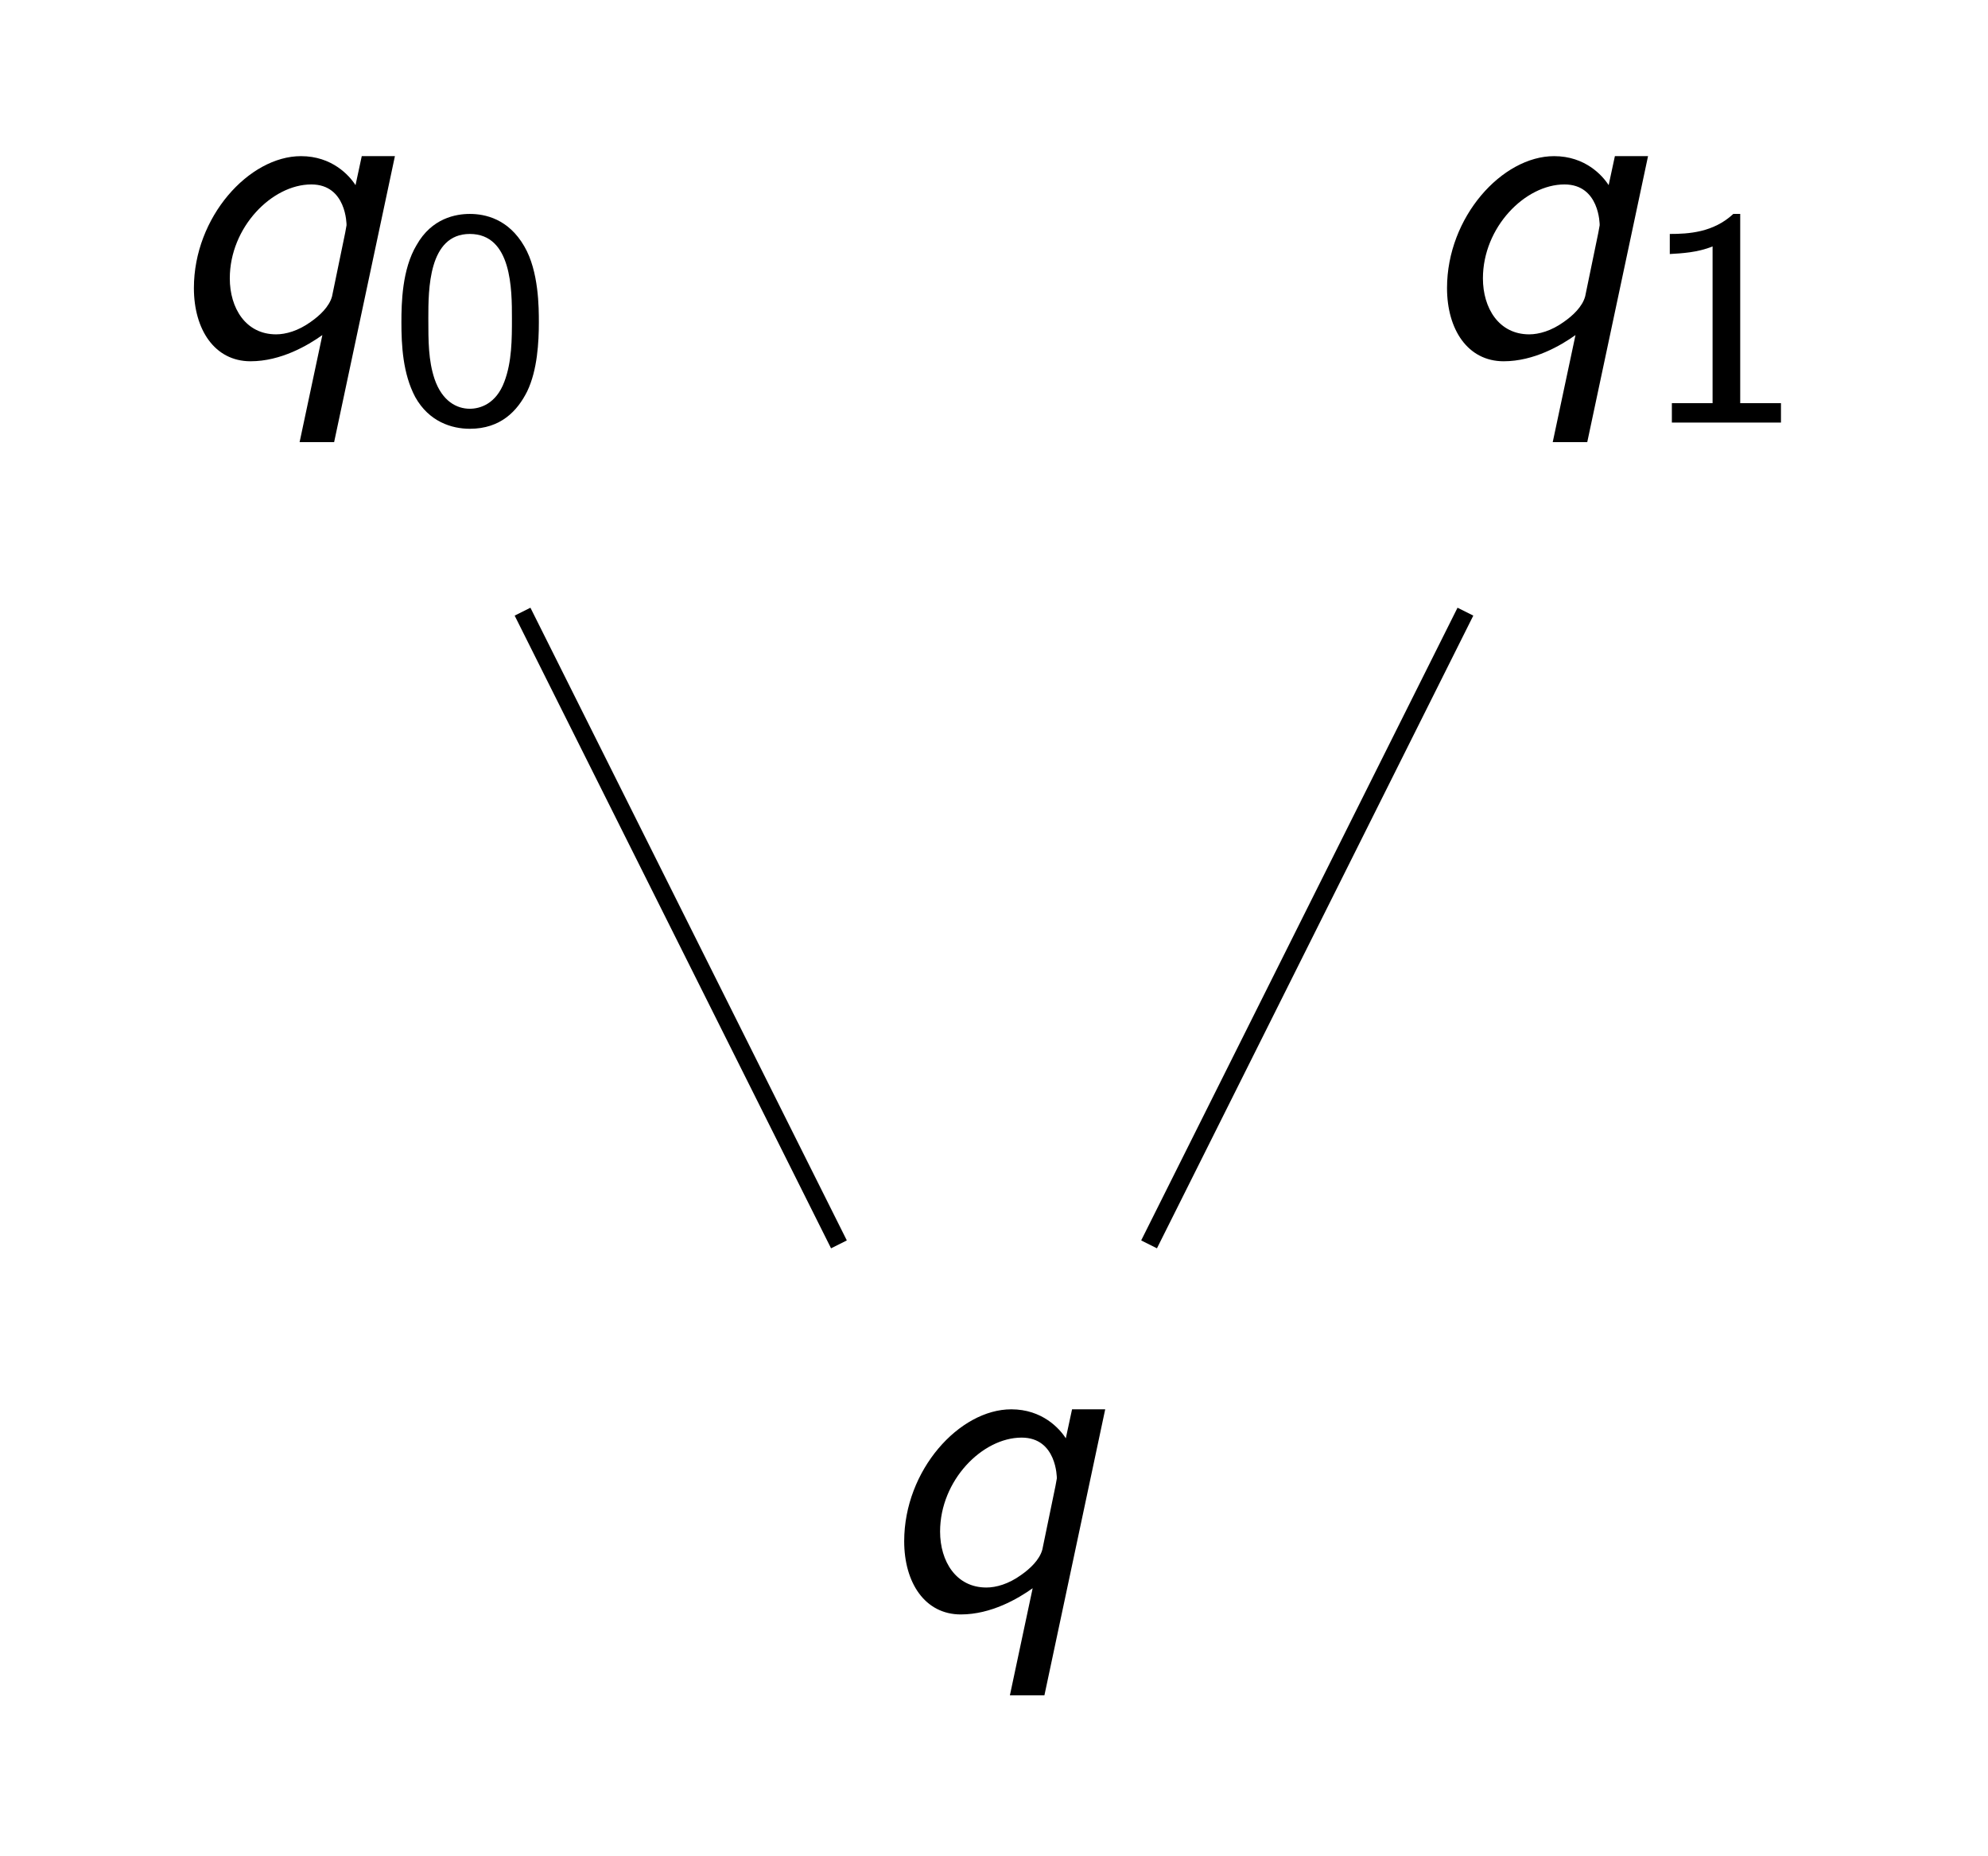 <?xml version="1.0" encoding="UTF-8"?>
<svg xmlns="http://www.w3.org/2000/svg" xmlns:xlink="http://www.w3.org/1999/xlink" width="44.969pt" height="41.983pt" viewBox="0 0 44.969 41.983" version="1.1">
<defs>
<g>
<symbol overflow="visible" id="glyph0-0">
<path style="stroke:none;" d=""/>
</symbol>
<symbol overflow="visible" id="glyph0-1">
<path style="stroke:none;" d="M 5.297 -4.531 L 4.547 -4.531 L 4.406 -3.875 C 4.266 -4.094 3.875 -4.531 3.172 -4.531 C 2 -4.531 0.75 -3.156 0.75 -1.547 C 0.75 -0.609 1.219 0.109 2.031 0.109 C 2.719 0.109 3.328 -0.25 3.656 -0.484 L 3.141 1.938 L 3.922 1.938 Z M 3.875 -1.359 C 3.812 -1.125 3.594 -0.922 3.391 -0.781 C 3.109 -0.578 2.828 -0.5 2.609 -0.5 C 1.922 -0.5 1.562 -1.094 1.562 -1.766 C 1.562 -2.922 2.516 -3.891 3.406 -3.891 C 4.203 -3.891 4.203 -2.984 4.203 -2.969 L 4.172 -2.797 Z M 3.875 -1.359 "/>
</symbol>
<symbol overflow="visible" id="glyph1-0">
<path style="stroke:none;" d=""/>
</symbol>
<symbol overflow="visible" id="glyph1-1">
<path style="stroke:none;" d="M 3.406 -2.266 C 3.406 -2.594 3.406 -3.422 3.078 -3.984 C 2.719 -4.609 2.188 -4.719 1.844 -4.719 C 1.531 -4.719 0.984 -4.625 0.641 -4.016 C 0.312 -3.469 0.297 -2.703 0.297 -2.266 C 0.297 -1.75 0.328 -1.109 0.609 -0.578 C 0.922 -0.016 1.438 0.141 1.844 0.141 C 2.547 0.141 2.922 -0.266 3.141 -0.703 C 3.375 -1.188 3.406 -1.828 3.406 -2.266 Z M 1.844 -0.312 C 1.547 -0.312 1.219 -0.484 1.047 -0.984 C 0.906 -1.406 0.906 -1.844 0.906 -2.359 C 0.906 -3 0.906 -4.266 1.844 -4.266 C 2.797 -4.266 2.797 -3 2.797 -2.359 C 2.797 -1.891 2.797 -1.375 2.625 -0.922 C 2.438 -0.422 2.078 -0.312 1.844 -0.312 Z M 1.844 -0.312 "/>
</symbol>
<symbol overflow="visible" id="glyph1-2">
<path style="stroke:none;" d="M 2.234 -4.719 L 2.078 -4.719 C 1.625 -4.297 1.062 -4.266 0.641 -4.266 L 0.641 -3.812 C 0.906 -3.828 1.266 -3.844 1.609 -3.984 L 1.609 -0.438 L 0.688 -0.438 L 0.688 0 L 3.156 0 L 3.156 -0.438 L 2.234 -0.438 Z M 2.234 -4.719 "/>
</symbol>
</g>
</defs>
<g id="surface1">
<g style="fill:rgb(0%,0%,0%);fill-opacity:1;">
  <use xlink:href="#glyph0-1" x="19.703" y="36.41"/>
</g>
<g style="fill:rgb(0%,0%,0%);fill-opacity:1;">
  <use xlink:href="#glyph0-1" x="3.636" y="8.063"/>
</g>
<g style="fill:rgb(0%,0%,0%);fill-opacity:1;">
  <use xlink:href="#glyph1-1" x="8.783" y="9.558"/>
</g>
<g style="fill:rgb(0%,0%,0%);fill-opacity:1;">
  <use xlink:href="#glyph0-1" x="31.982" y="8.063"/>
</g>
<g style="fill:rgb(0%,0%,0%);fill-opacity:1;">
  <use xlink:href="#glyph1-2" x="37.13" y="9.558"/>
</g>
<path style="fill:none;stroke-width:0.399;stroke-linecap:butt;stroke-linejoin:miter;stroke:rgb(0%,0%,0%);stroke-opacity:1;stroke-miterlimit:10;" d="M -10.664 21.329 L -3.507 7.017 M 3.508 7.017 L 10.664 21.329 " transform="matrix(1,0,0,-1,22.484,35.165)"/>
</g>
</svg>
